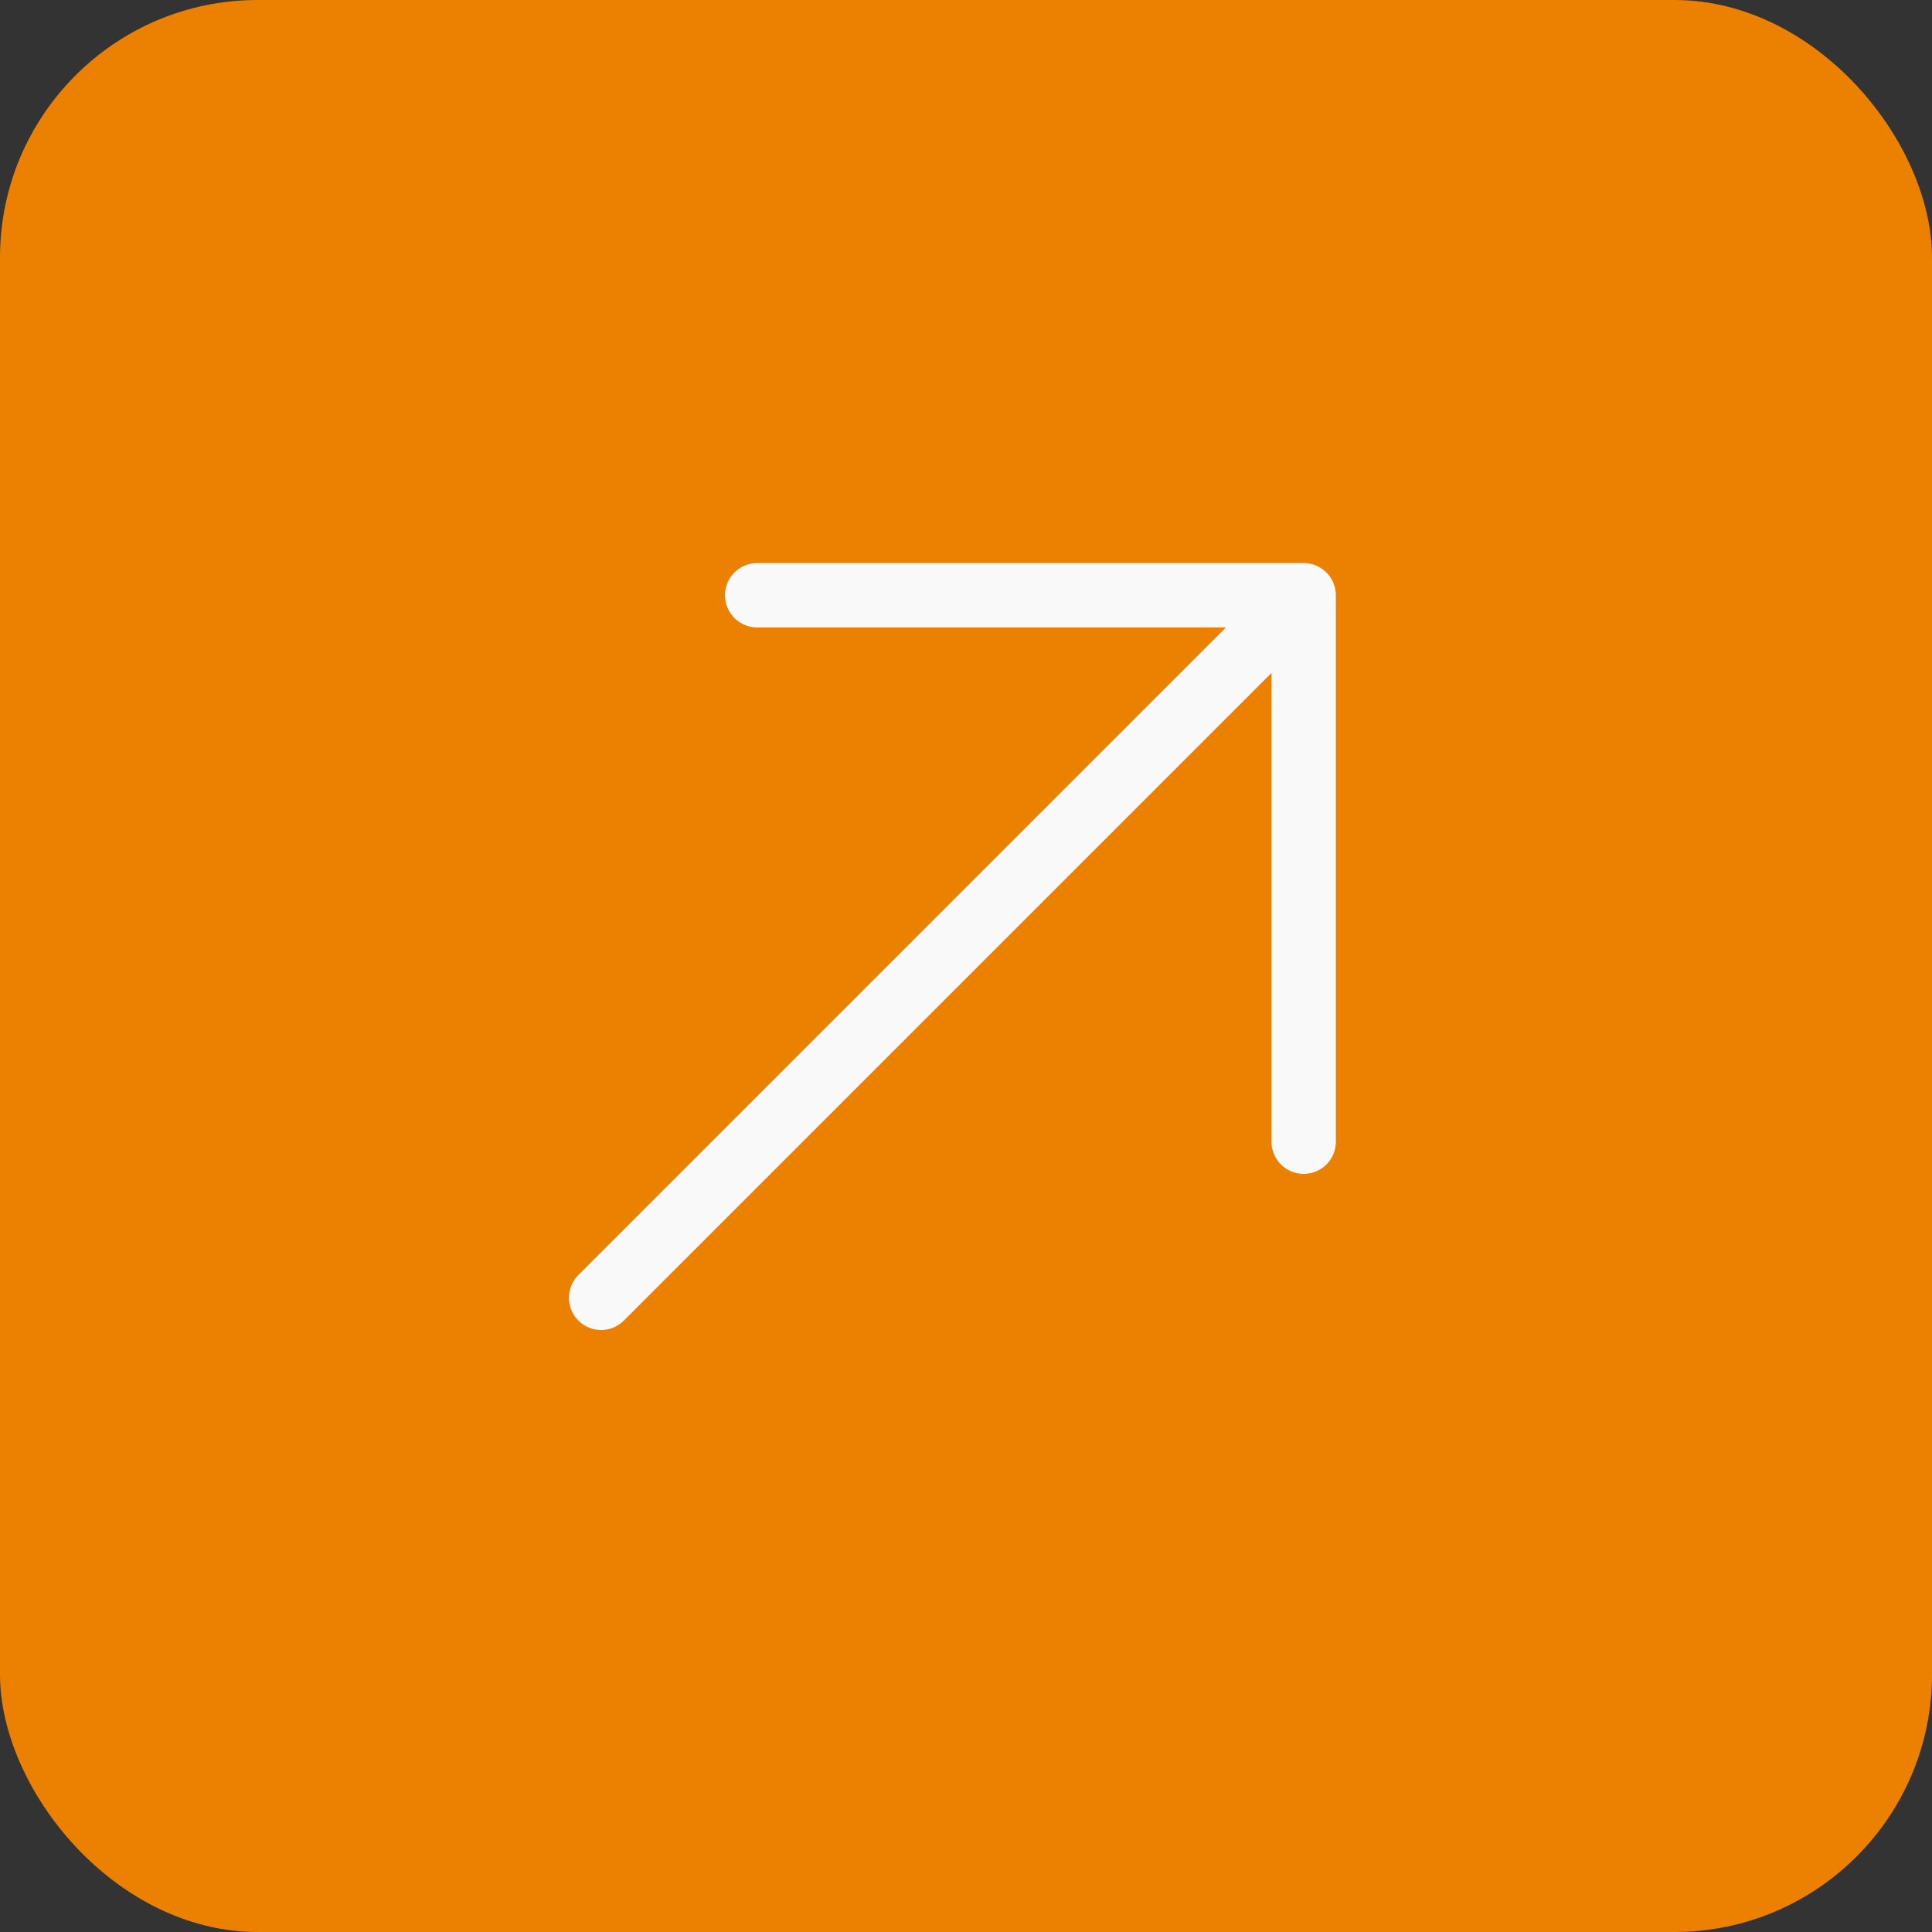 <?xml version="1.0" encoding="UTF-8"?> <svg xmlns="http://www.w3.org/2000/svg" width="30" height="30" viewBox="0 0 30 30" fill="none"><rect x="0" y="0" width="30" height="30" fill="#333333" stroke="none"/><rect width="30" height="30" rx="4" fill="#EC8001"></rect><path d="M9.334 20.152L19.94 9.546" stroke="#F9F9F9" stroke-linecap="round" stroke-linejoin="round"></path><path d="M20.243 17.728V9.243H11.757" stroke="#F9F9F9" stroke-linecap="round" stroke-linejoin="round"></path></svg> 
